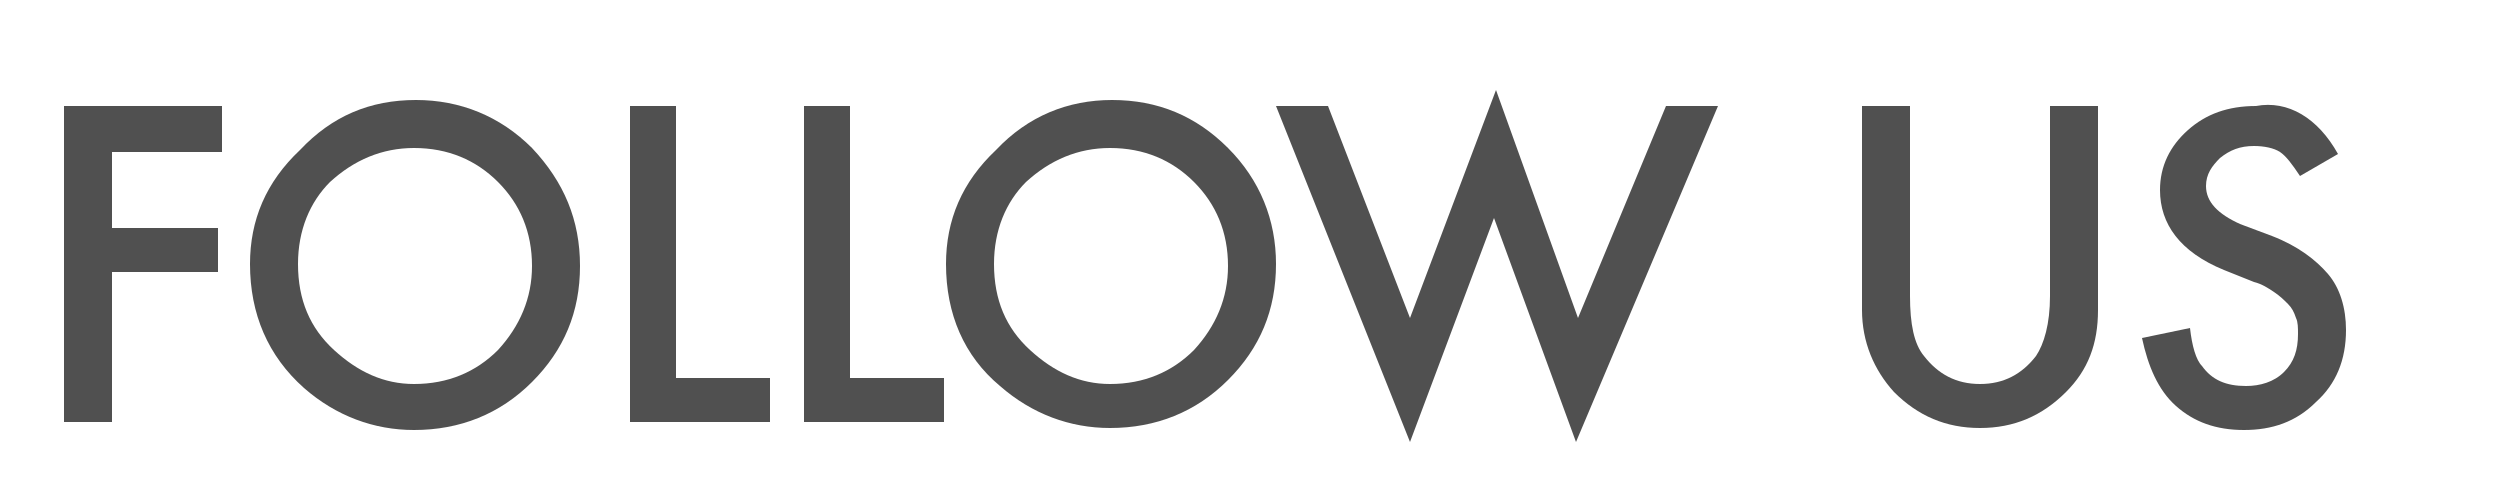 <?xml version="1.0" encoding="utf-8"?>
<!-- Generator: Adobe Illustrator 22.0.1, SVG Export Plug-In . SVG Version: 6.00 Build 0)  -->
<svg version="1.1" id="圖層_1" xmlns="http://www.w3.org/2000/svg" xmlns:xlink="http://www.w3.org/1999/xlink" x="0px" y="0px"
	 width="125px" height="25px" viewBox="0 0 125 25" style="enable-background:new 0 0 125 25;" xml:space="preserve">
<style type="text/css">
	.st0{fill:#505050;}
</style>
<g>
	<g>
		<path class="st0" d="M11.1,7.6H5.6v3.8h5.3v2.2H5.6v7.5H3.2V5.3h7.9V7.6z"/>
		<path class="st0" d="M12.5,13.2c0-2.2,0.8-4.1,2.5-5.7C16.6,5.8,18.5,5,20.8,5C23,5,25,5.8,26.6,7.4C28.2,9.1,29,11,29,13.3
			c0,2.3-0.8,4.2-2.4,5.8c-1.6,1.6-3.6,2.4-5.9,2.4c-2,0-3.9-0.7-5.5-2.1C13.4,17.8,12.5,15.7,12.5,13.2z M14.9,13.2
			c0,1.8,0.6,3.2,1.8,4.3c1.2,1.1,2.5,1.7,4,1.7c1.7,0,3.1-0.6,4.2-1.7c1.1-1.2,1.7-2.6,1.7-4.2c0-1.7-0.6-3.1-1.7-4.2
			c-1.1-1.1-2.5-1.7-4.2-1.7c-1.6,0-3,0.6-4.2,1.7C15.5,10.1,14.9,11.5,14.9,13.2z"/>
		<path class="st0" d="M33.8,5.3v13.6h4.7v2.2h-7V5.3H33.8z"/>
		<path class="st0" d="M42.5,5.3v13.6h4.7v2.2h-7V5.3H42.5z"/>
		<path class="st0" d="M47.3,13.2c0-2.2,0.8-4.1,2.5-5.7C51.4,5.8,53.4,5,55.6,5c2.3,0,4.2,0.8,5.8,2.4c1.6,1.6,2.4,3.6,2.4,5.8
			c0,2.3-0.8,4.2-2.4,5.8c-1.6,1.6-3.6,2.4-5.9,2.4c-2,0-3.9-0.7-5.5-2.1C48.2,17.8,47.3,15.7,47.3,13.2z M49.7,13.2
			c0,1.8,0.6,3.2,1.8,4.3c1.2,1.1,2.5,1.7,4,1.7c1.7,0,3.1-0.6,4.2-1.7c1.1-1.2,1.7-2.6,1.7-4.2c0-1.7-0.6-3.1-1.7-4.2
			c-1.1-1.1-2.5-1.7-4.2-1.7c-1.6,0-3,0.6-4.2,1.7C50.3,10.1,49.7,11.5,49.7,13.2z"/>
		<path class="st0" d="M66.4,5.3l4.1,10.6l4.3-11.4l4.1,11.4l4.4-10.6h2.6l-7.1,16.8l-4.1-11.2l-4.2,11.2L63.8,5.3H66.4z"/>
		<path class="st0" d="M95.5,5.3v9.5c0,1.4,0.2,2.4,0.7,3c0.7,0.9,1.6,1.4,2.8,1.4c1.2,0,2.1-0.5,2.8-1.4c0.4-0.6,0.7-1.6,0.7-3V5.3
			h2.4v10.2c0,1.7-0.5,3-1.6,4.1c-1.2,1.2-2.6,1.8-4.3,1.8c-1.7,0-3.1-0.6-4.3-1.8c-1-1.1-1.6-2.5-1.6-4.1V5.3H95.5z"/>
		<path class="st0" d="M116.9,7.7L115,8.8c-0.4-0.6-0.7-1-1-1.2c-0.3-0.2-0.8-0.3-1.3-0.3c-0.7,0-1.2,0.2-1.7,0.6
			c-0.4,0.4-0.7,0.8-0.7,1.4c0,0.8,0.6,1.4,1.7,1.9l1.6,0.6c1.3,0.5,2.2,1.2,2.8,1.9c0.6,0.7,0.9,1.7,0.9,2.8c0,1.5-0.5,2.7-1.5,3.6
			c-1,1-2.2,1.4-3.6,1.4c-1.4,0-2.5-0.4-3.4-1.2c-0.9-0.8-1.4-2-1.7-3.4l2.4-0.5c0.1,0.9,0.3,1.6,0.6,1.9c0.5,0.7,1.2,1,2.2,1
			c0.7,0,1.4-0.2,1.9-0.7c0.5-0.5,0.7-1.1,0.7-1.9c0-0.3,0-0.6-0.1-0.8c-0.1-0.3-0.2-0.5-0.4-0.7c-0.2-0.2-0.4-0.4-0.7-0.6
			c-0.3-0.2-0.6-0.4-1-0.5l-1.5-0.6c-2.2-0.9-3.2-2.3-3.2-4c0-1.2,0.5-2.2,1.4-3c0.9-0.8,2-1.2,3.4-1.2C114.4,5,115.9,5.9,116.9,7.7
			z"/>
	</g>
</g>
</svg>
